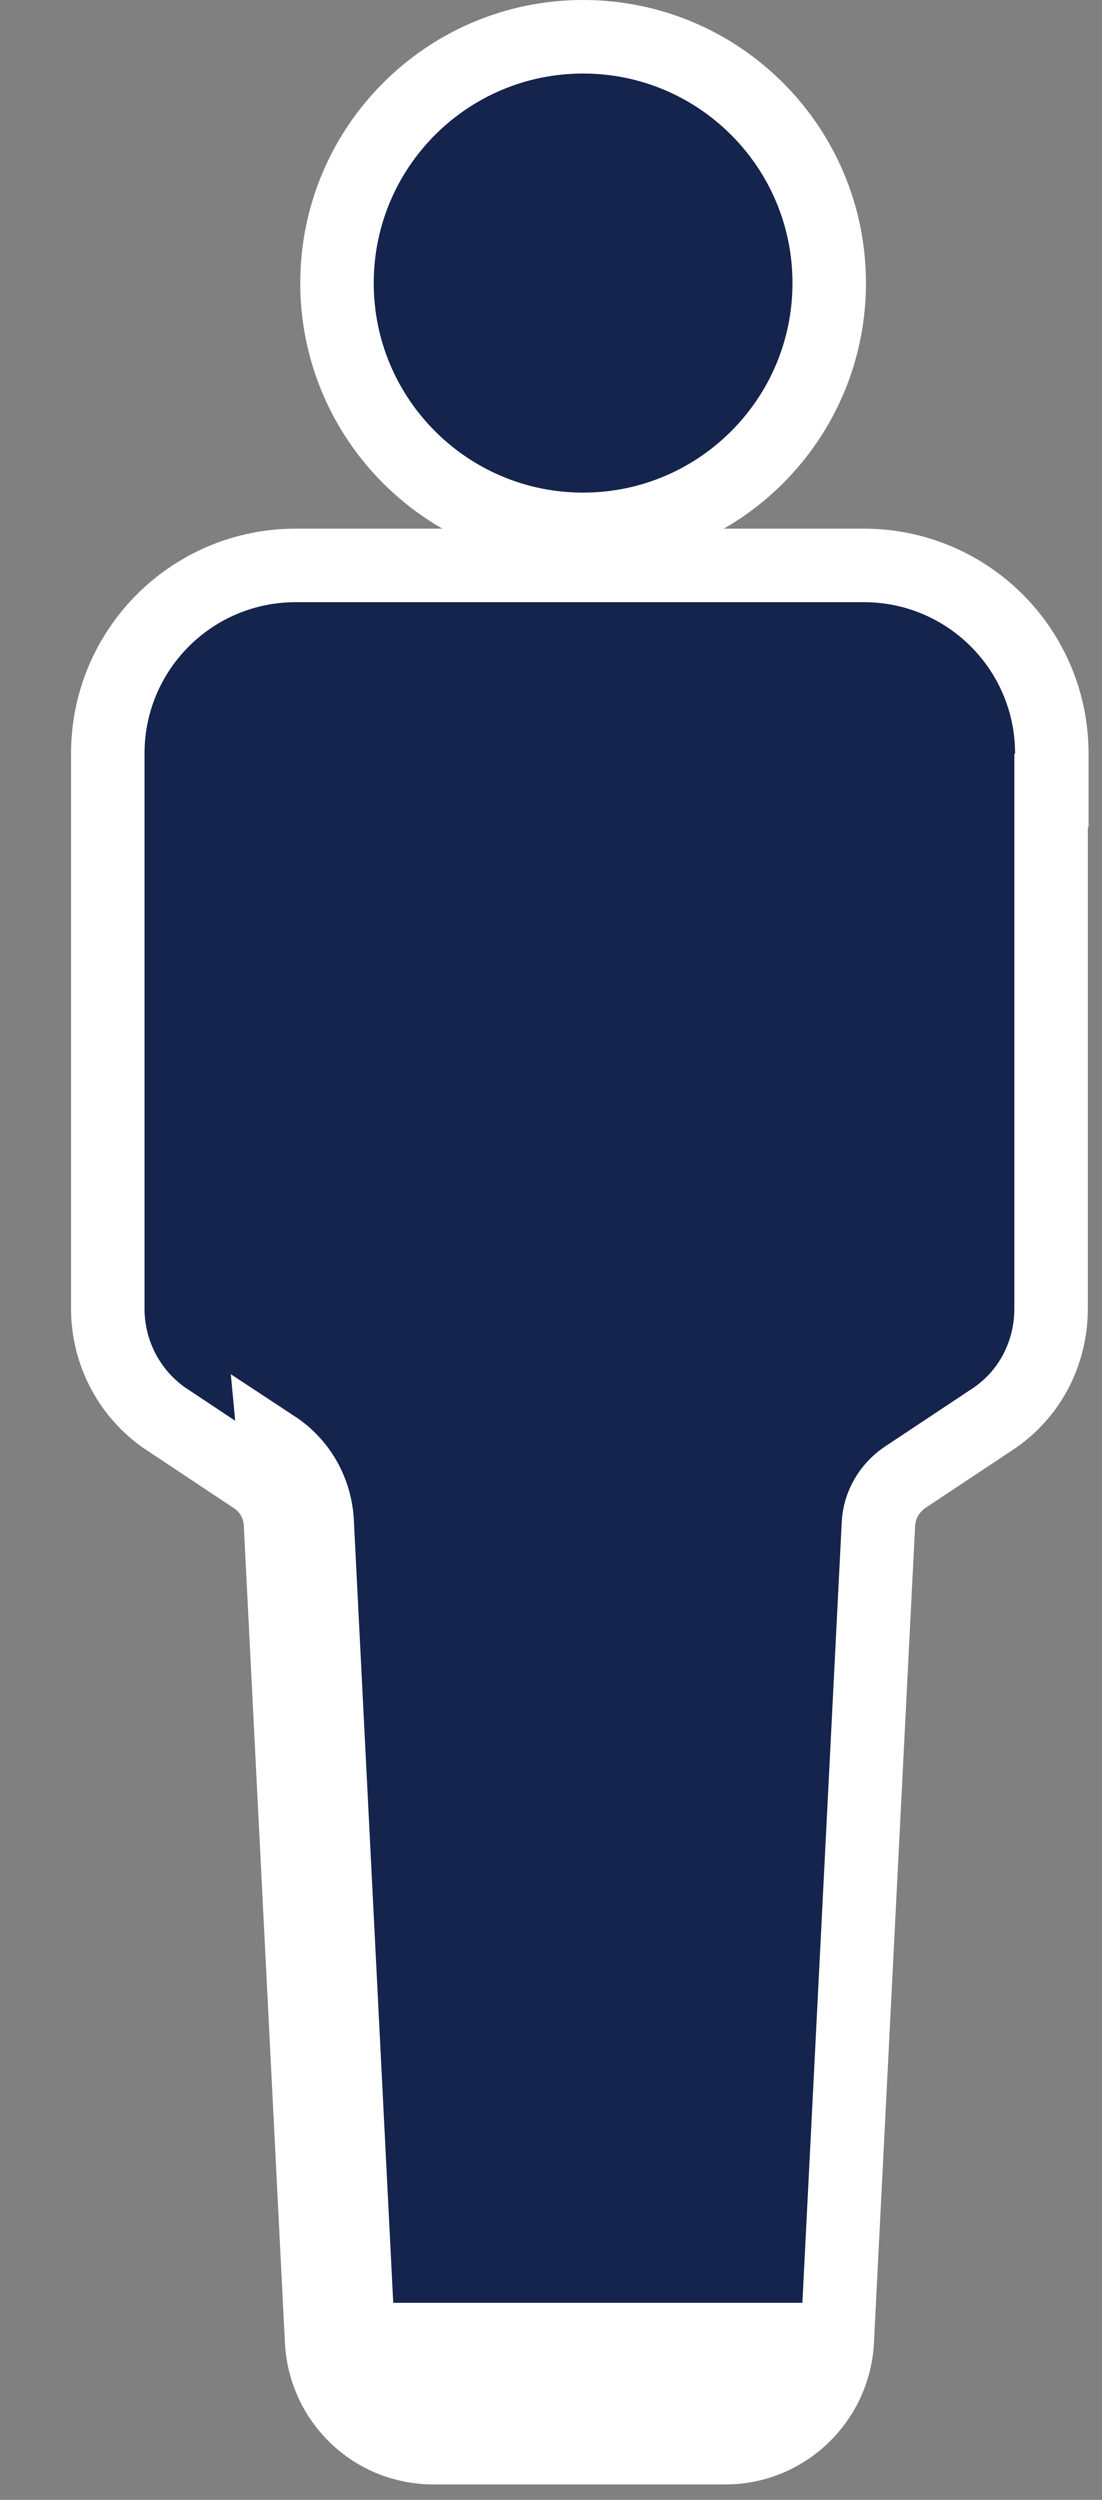 <svg width="15" height="34" viewBox="0 0 15 34" fill="none" xmlns="http://www.w3.org/2000/svg">
<rect x="0" y="0" width="15" height="34" fill="#808080" stroke="none"/>
<path d="M7.937 7.2C9.787 7.2 11.287 5.7 11.287 3.85C11.287 2 9.787 0.5 7.937 0.5C6.087 0.5 4.587 2 4.587 3.85C4.587 5.7 6.087 7.2 7.937 7.2Z" fill="#14244C" stroke="white"/>
<path d="M4.877 31.82L4.317 20.7C4.297 20.29 4.087 19.91 3.737 19.68L4.877 31.82ZM4.877 31.82C4.907 32.36 5.347 32.79 5.897 32.79H9.877C10.417 32.79 10.867 32.36 10.897 31.82H4.877ZM14.307 10.75H14.317V10.25C14.317 8.834 13.173 7.69 11.757 7.69H4.027C2.611 7.69 1.467 8.834 1.467 10.25V17.8C1.467 18.406 1.77 18.973 2.27 19.306L2.271 19.306L3.461 20.096L3.463 20.098C3.676 20.238 3.805 20.47 3.818 20.724L3.818 20.725L4.378 31.845L4.378 31.848C4.422 32.646 5.076 33.29 5.897 33.29H9.877C10.685 33.29 11.352 32.65 11.396 31.848L11.396 31.845L11.957 20.725L11.957 20.724C11.969 20.477 12.103 20.24 12.316 20.095L13.502 19.308C14.02 18.97 14.307 18.398 14.307 17.8V10.75Z" fill="#14244C" stroke="white"/>
</svg>
